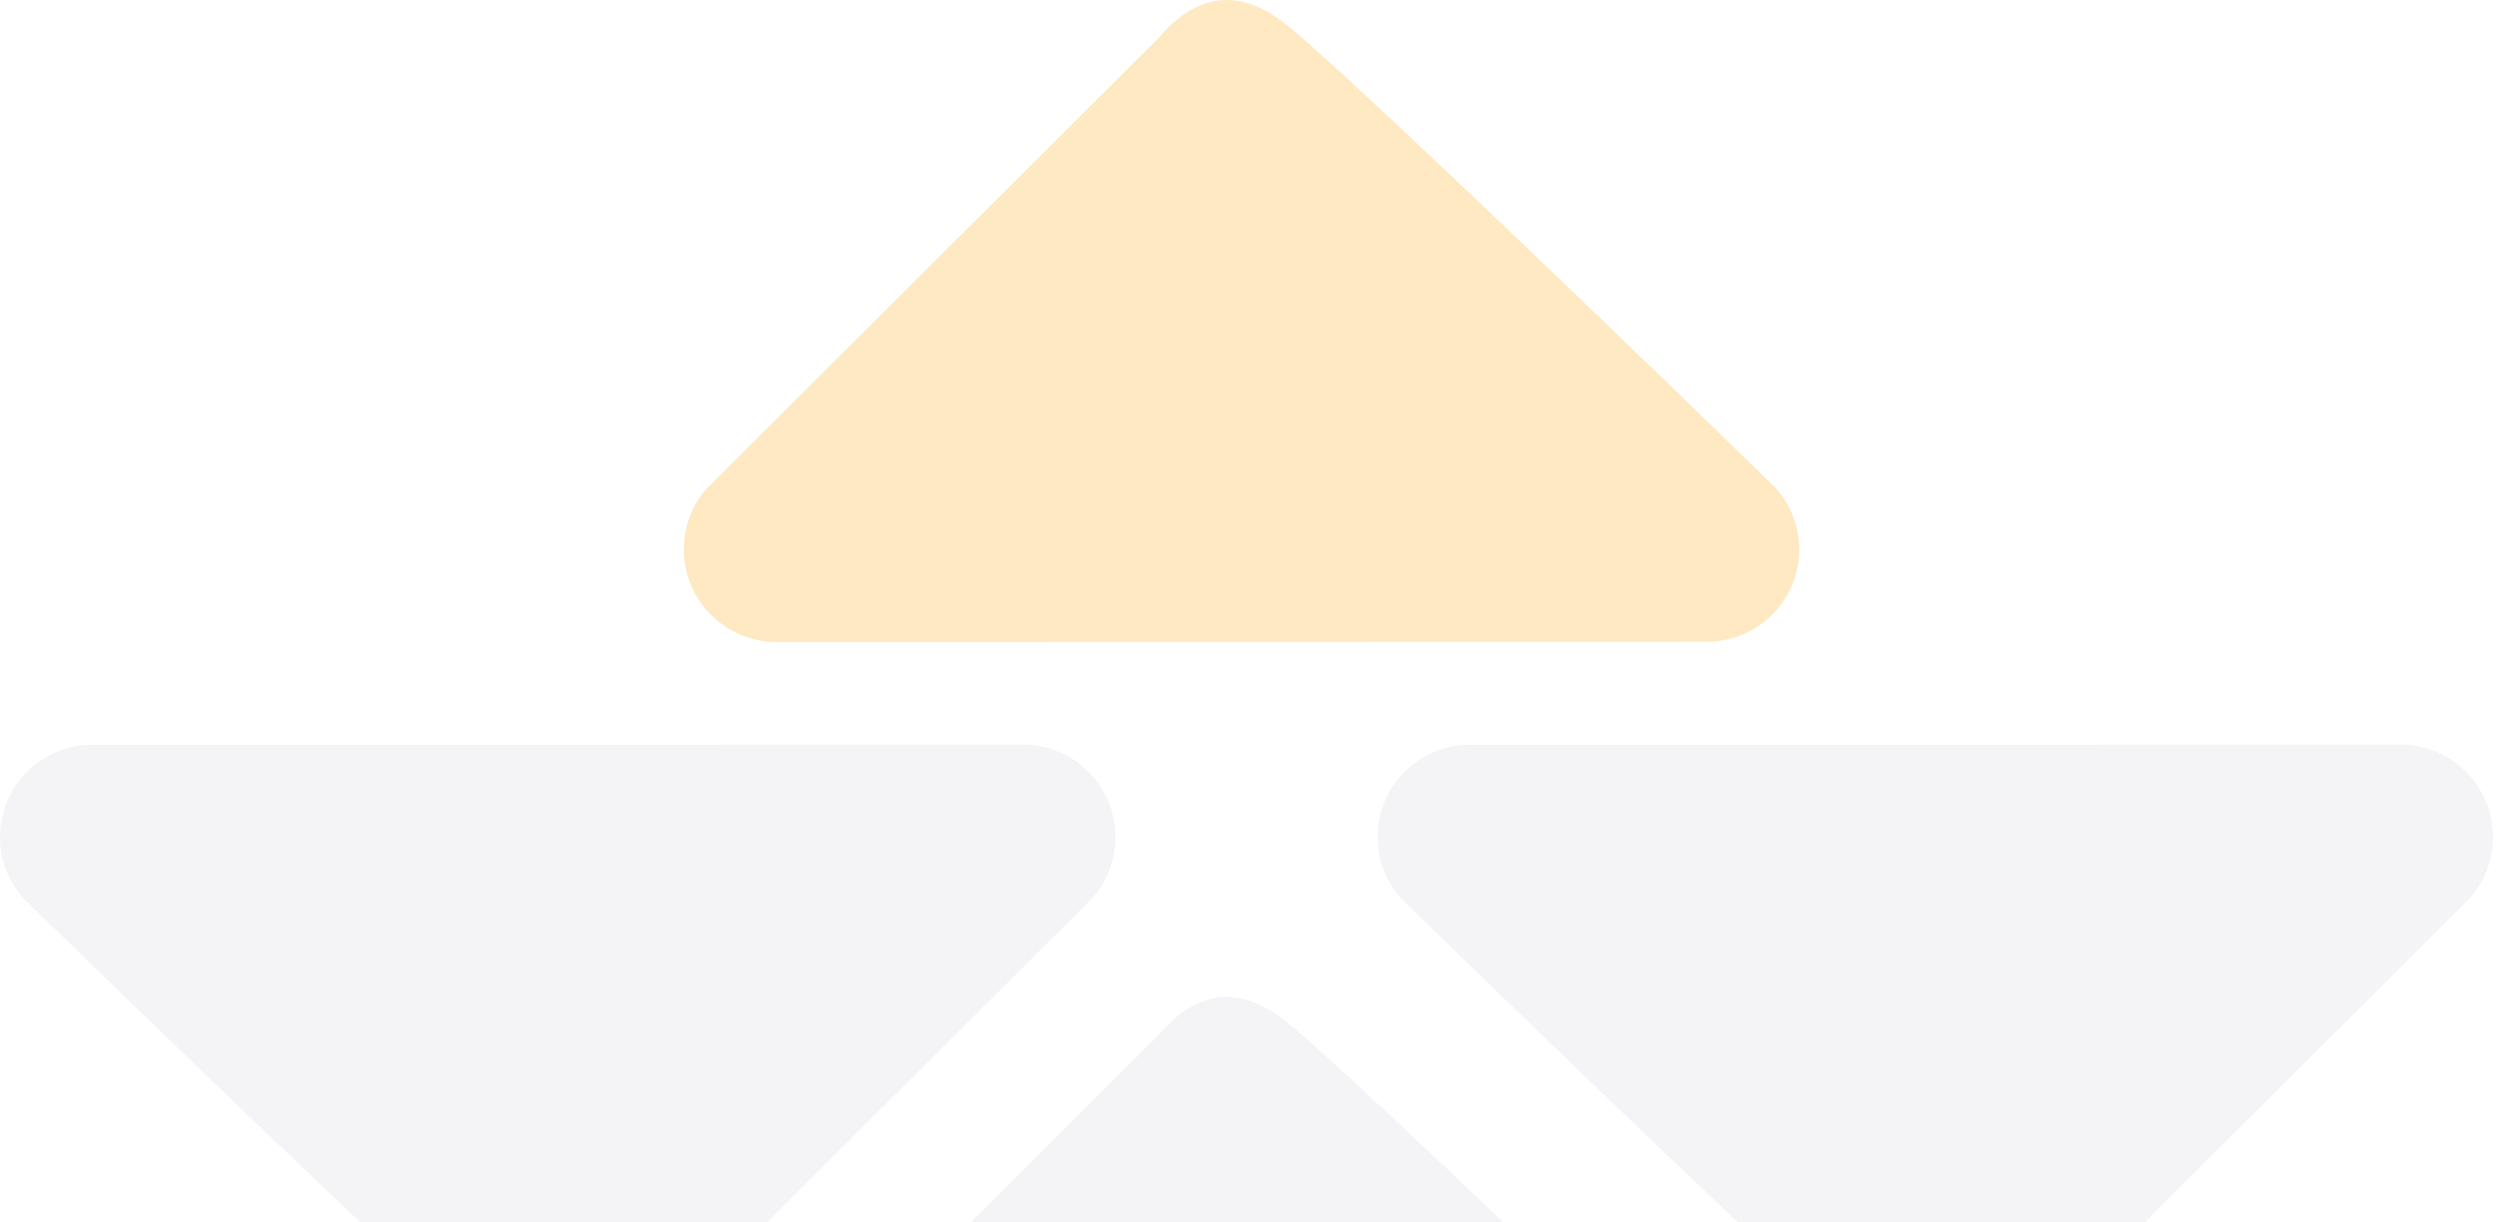 <svg width="180" height="88" viewBox="0 0 180 88" fill="none" xmlns="http://www.w3.org/2000/svg">
<g opacity="0.24">
<path d="M122.941 117.987C123.436 117.987 123.93 117.934 124.412 117.814C125.094 117.653 125.762 117.386 126.391 116.998C129.519 115.059 130.482 110.968 128.543 107.839C128.329 107.491 128.075 107.17 127.808 106.876C127.594 106.676 127.393 106.462 127.179 106.261C109.423 88.986 96.413 76.698 92.91 73.797C91.96 73.021 90.142 71.604 87.896 71.804C85.81 71.992 84.272 73.502 83.403 74.532L51.473 106.368L50.845 106.997C49 109.136 48.652 112.305 50.23 114.845C51.219 116.436 52.757 117.466 54.455 117.84C54.843 117.934 55.244 117.988 55.645 118.001" fill="#D1D1DB"/>
<path d="M122.941 46.202C123.436 46.202 123.93 46.149 124.412 46.029C125.094 45.868 125.762 45.601 126.391 45.213C129.519 43.274 130.482 39.183 128.543 36.054C128.329 35.706 128.075 35.385 127.808 35.091C127.594 34.891 127.393 34.677 127.179 34.476C109.423 17.201 96.413 4.913 92.91 2.011C91.96 1.236 90.142 -0.181 87.896 0.019C85.81 0.206 84.272 1.717 83.403 2.747L51.473 34.583L50.845 35.212C49 37.351 48.652 40.52 50.23 43.06C51.219 44.651 52.757 45.681 54.455 46.055C54.843 46.149 55.244 46.202 55.645 46.216" fill="#FFA400"/>
<path d="M105.786 53.623C105.291 53.623 104.796 53.676 104.315 53.797C103.633 53.957 102.965 54.224 102.336 54.612C99.207 56.551 98.245 60.642 100.183 63.771C100.397 64.119 100.651 64.44 100.919 64.734C101.133 64.934 101.333 65.148 101.547 65.349C119.304 82.624 132.314 94.912 135.817 97.814C136.766 98.589 138.598 100.006 140.831 99.806C142.917 99.619 144.468 98.108 145.324 97.078L177.253 65.242L177.882 64.614C179.727 62.474 180.075 59.305 178.497 56.765C177.507 55.174 175.97 54.144 174.272 53.77C173.884 53.676 173.483 53.623 173.082 53.609" fill="#D1D1DB"/>
<path d="M6.603 53.623C6.109 53.623 5.614 53.676 5.133 53.797C4.451 53.957 3.782 54.224 3.154 54.612C0.025 56.551 -0.938 60.642 1.001 63.771C1.215 64.119 1.469 64.44 1.736 64.734C1.95 64.934 2.151 65.148 2.365 65.349C20.121 82.624 33.131 94.912 36.634 97.814C37.584 98.589 39.402 100.006 41.648 99.806C43.734 99.619 45.285 98.108 46.141 97.078L78.071 65.242L78.699 64.614C80.544 62.474 80.892 59.305 79.314 56.765C78.325 55.174 76.787 54.144 75.089 53.77C74.701 53.676 74.3 53.623 73.899 53.609" fill="#D1D1DB"/>
</g>
</svg>
